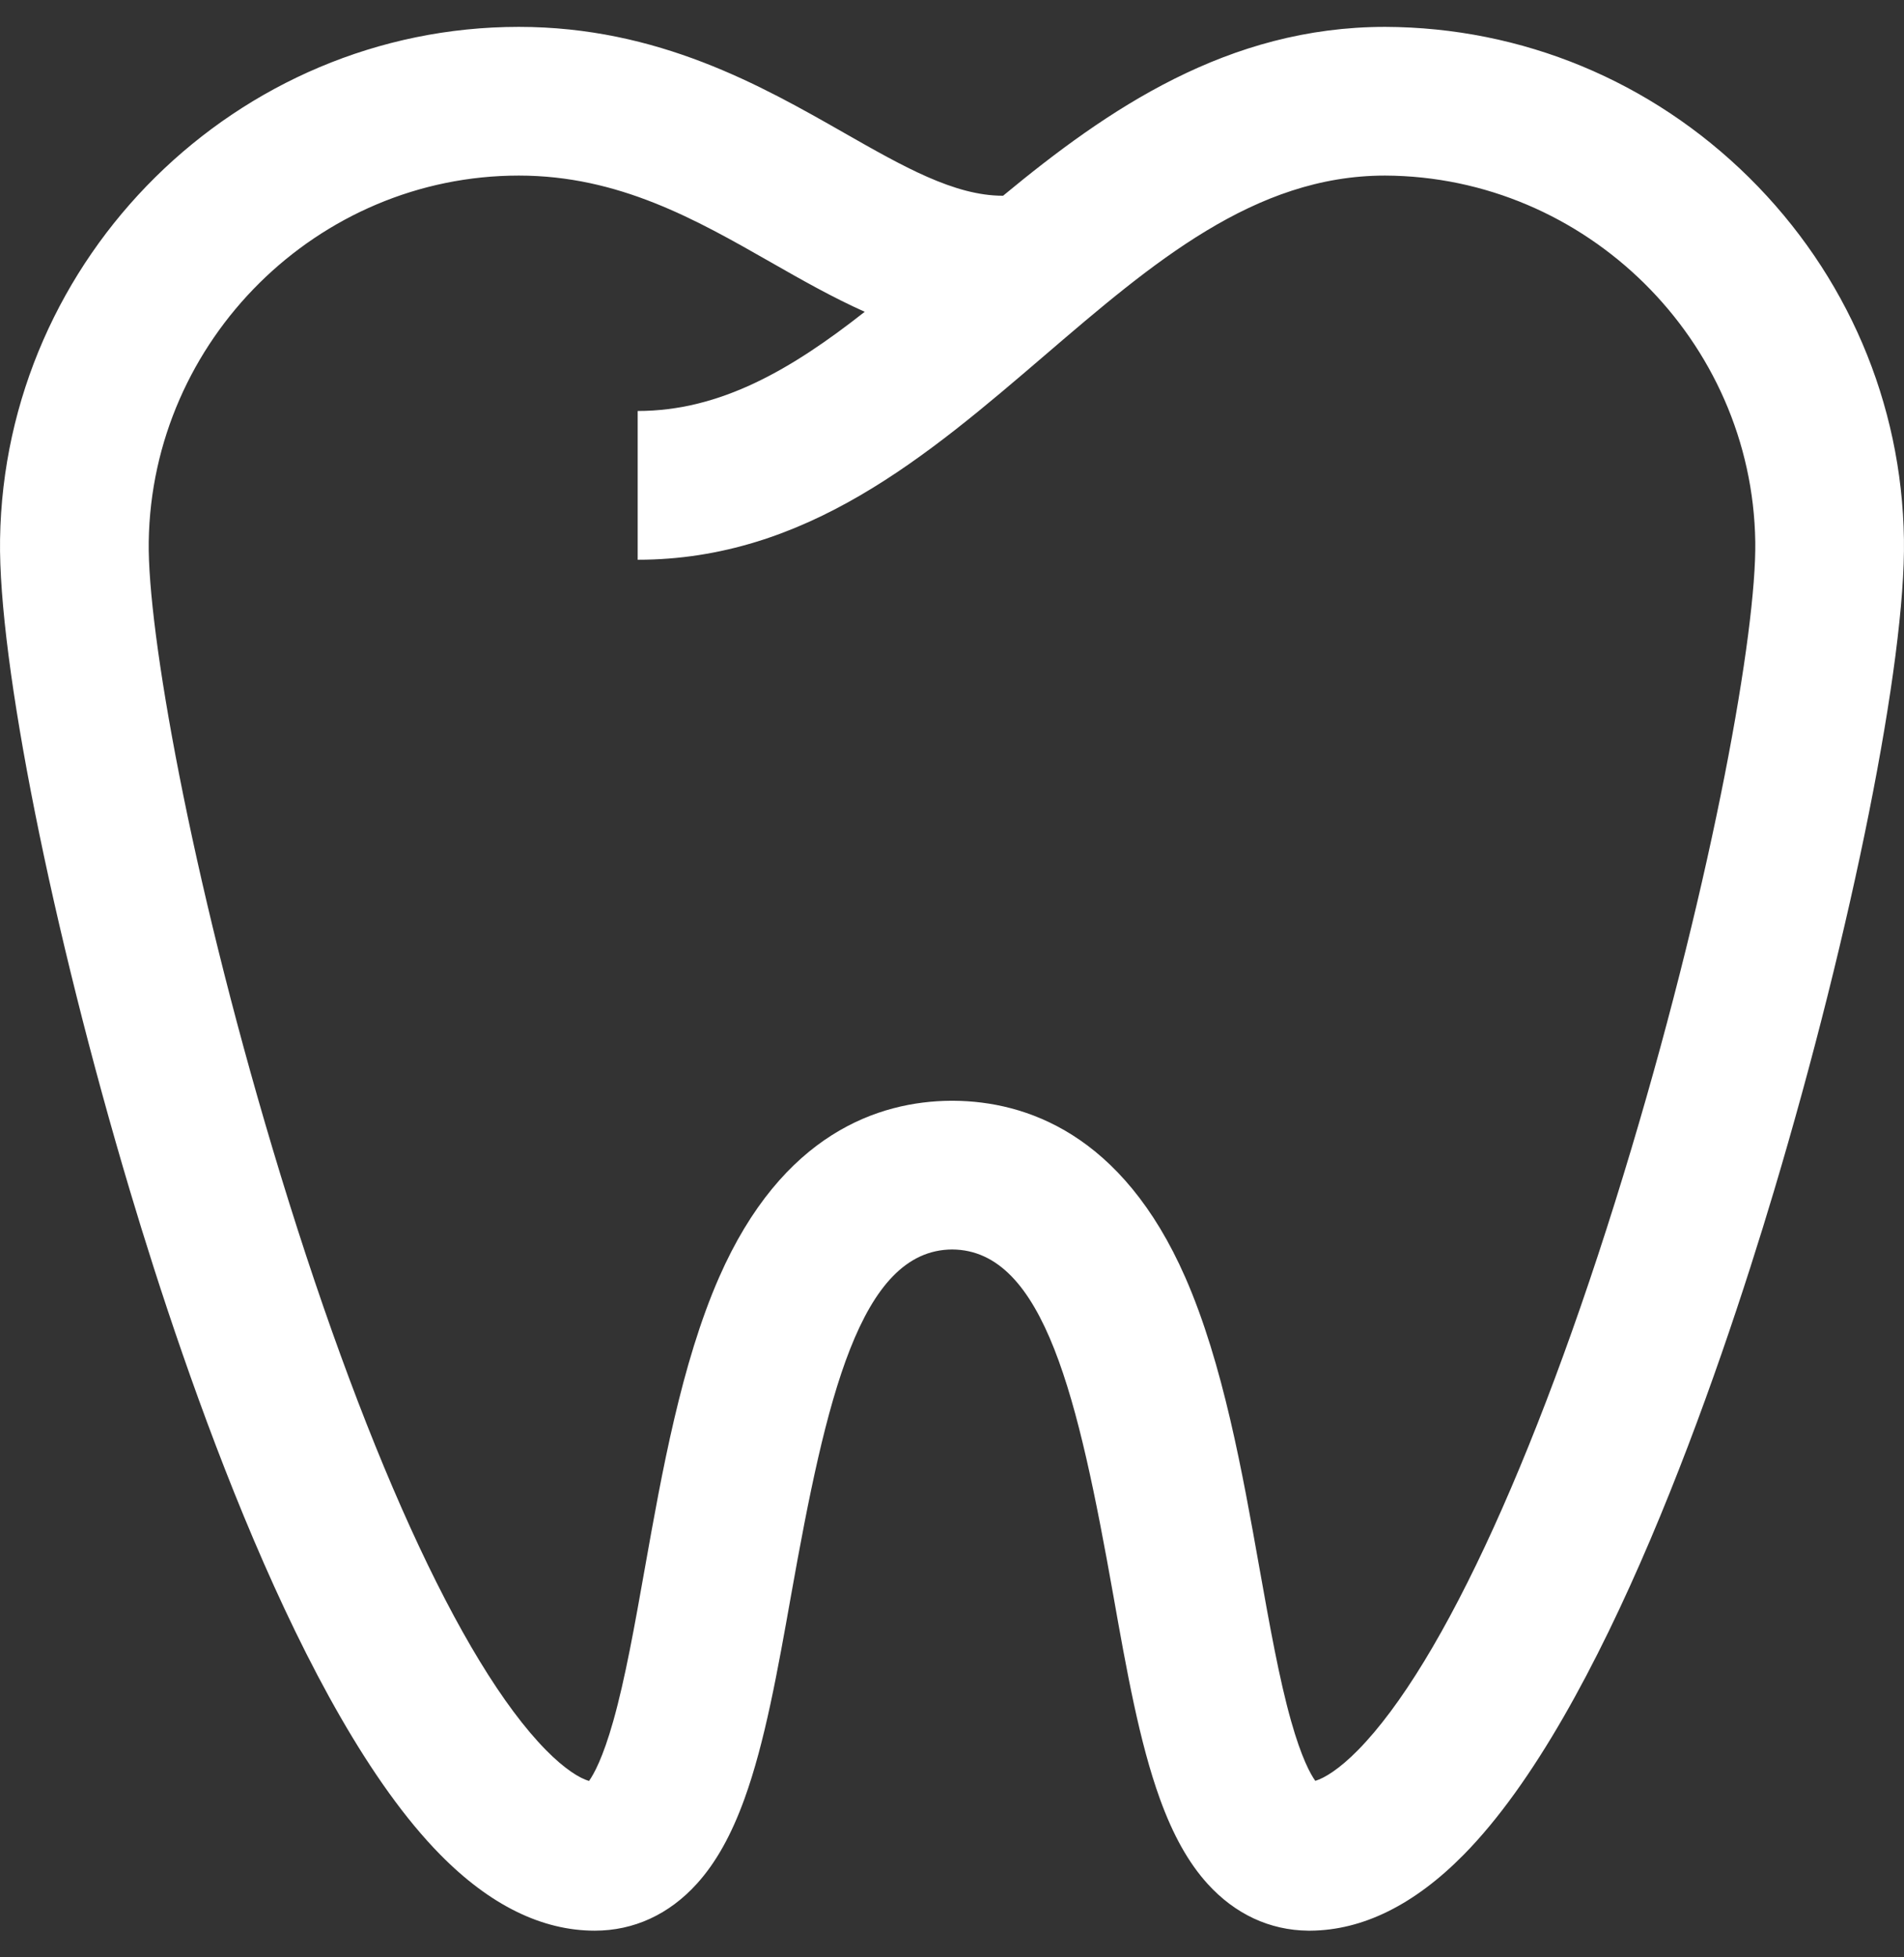 <svg width="36" height="37" viewBox="0 0 36 37" fill="none" xmlns="http://www.w3.org/2000/svg">
<rect x="0" y="0" width="36" height="37" fill="#333333" stroke="none"/>
<g clip-path="url(#clip0_527_5905)">
<path d="M35.999 10.197C35.96 7.614 34.92 5.185 33.071 3.356C31.221 1.529 28.779 0.517 26.191 0.508C23.213 0.508 20.945 2.063 18.966 3.7H18.959C18.045 3.7 17.079 3.149 15.964 2.514C14.396 1.62 12.445 0.508 9.809 0.508C4.481 0.508 0.081 4.855 0.001 10.197C-0.034 12.494 0.978 17.561 2.46 22.519C3.517 26.052 5.683 32.378 8.322 35.057C9.262 36.012 10.246 36.496 11.246 36.496C11.984 36.496 12.651 36.189 13.176 35.609C13.534 35.214 13.828 34.69 14.076 34.004C14.463 32.937 14.704 31.579 14.96 30.141C15.617 26.453 16.258 23.63 18.003 23.619C19.749 23.63 20.39 26.453 21.047 30.141C21.302 31.579 21.544 32.937 21.931 34.004C22.179 34.69 22.473 35.214 22.831 35.609C23.35 36.182 24.008 36.489 24.735 36.496L24.758 36.496H24.761L24.775 36.496C25.768 36.489 26.745 36.005 27.678 35.057C30.317 32.378 32.483 26.052 33.54 22.519C35.022 17.561 36.034 12.494 35.999 10.197ZM30.846 21.713C29.176 27.299 27.291 31.443 25.675 33.084C25.326 33.438 25.048 33.61 24.869 33.664C24.78 33.541 24.609 33.233 24.412 32.535C24.186 31.736 24.006 30.722 23.814 29.648C23.491 27.833 23.125 25.776 22.412 24.149C21.214 21.417 19.381 20.82 18.037 20.808C18.029 20.808 18.021 20.808 18.013 20.808H17.994L17.97 20.808C16.626 20.82 14.793 21.417 13.595 24.149C12.882 25.776 12.515 27.833 12.192 29.648C12.001 30.722 11.821 31.736 11.595 32.535C11.397 33.237 11.225 33.543 11.137 33.666C10.958 33.614 10.678 33.442 10.325 33.084C8.709 31.444 6.824 27.299 5.154 21.713C3.599 16.513 2.787 11.921 2.812 10.24C2.869 6.424 6.008 3.319 9.81 3.319C11.7 3.319 13.16 4.151 14.572 4.956C15.15 5.286 15.737 5.62 16.35 5.894C14.965 6.983 13.624 7.769 12.057 7.769V10.581C15.245 10.581 17.538 8.616 19.755 6.716C21.793 4.969 23.718 3.319 26.186 3.319C29.99 3.333 33.131 6.437 33.188 10.24C33.213 11.92 32.401 16.513 30.846 21.713Z" fill="white"/>
</g>
<defs>
<clipPath id="clip0_527_5905">
<rect width="36" height="36" fill="white" transform="translate(0 0.5)"/>
</clipPath>
</defs>
</svg>
